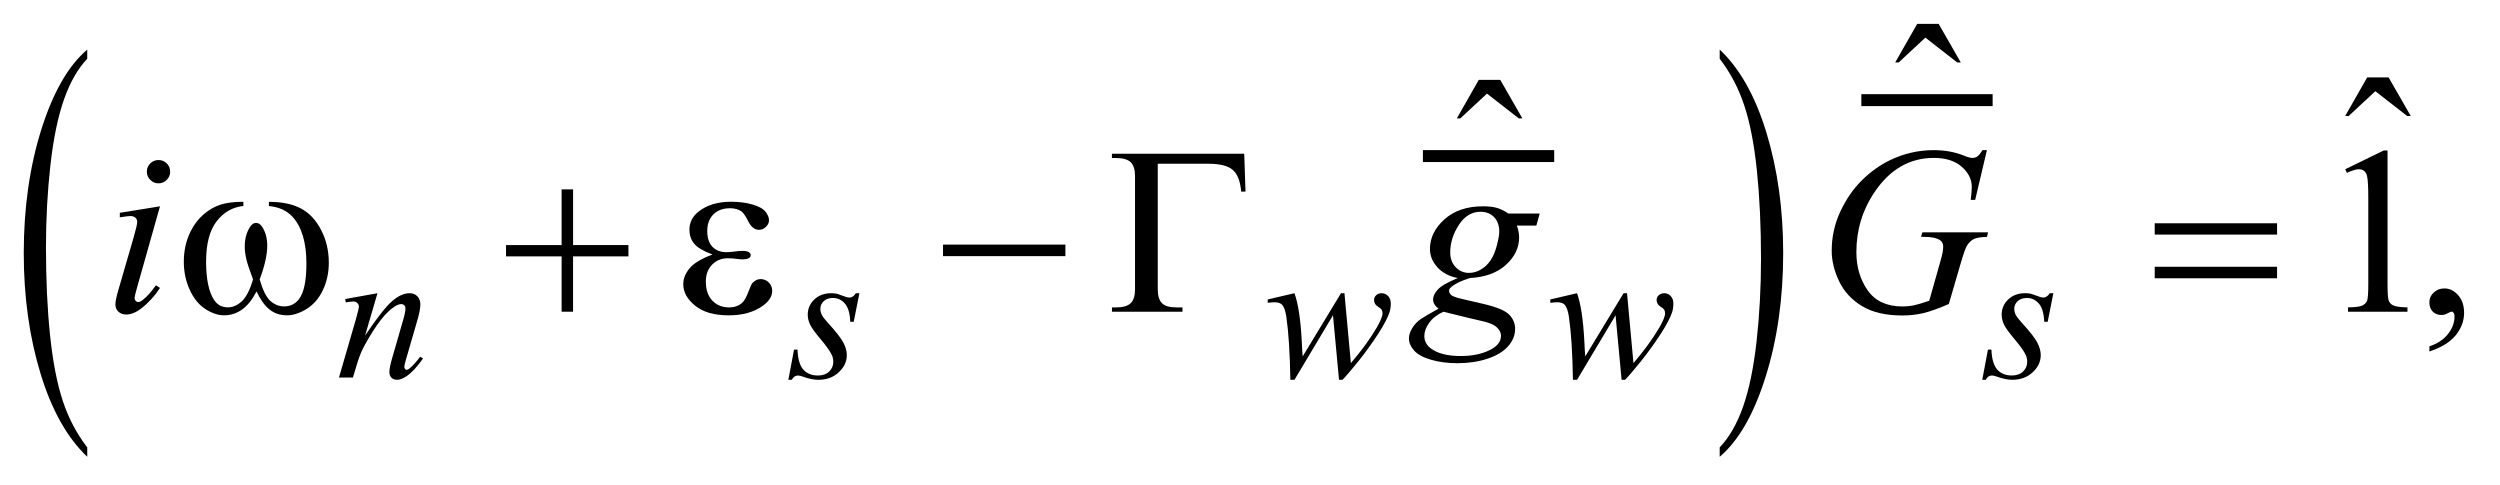 <?xml version="1.0" encoding="UTF-8"?>
<!DOCTYPE svg PUBLIC '-//W3C//DTD SVG 1.0//EN'
          'http://www.w3.org/TR/2001/REC-SVG-20010904/DTD/svg10.dtd'>
<svg stroke-dasharray="none" shape-rendering="auto" xmlns="http://www.w3.org/2000/svg" font-family="'Dialog'" text-rendering="auto" width="165" fill-opacity="1" color-interpolation="auto" color-rendering="auto" preserveAspectRatio="xMidYMid meet" font-size="12px" viewBox="0 0 165 32" fill="black" xmlns:xlink="http://www.w3.org/1999/xlink" stroke="black" image-rendering="auto" stroke-miterlimit="10" stroke-linecap="square" stroke-linejoin="miter" font-style="normal" stroke-width="1" height="32" stroke-dashoffset="0" font-weight="normal" stroke-opacity="1"
><!--Generated by the Batik Graphics2D SVG Generator--><defs id="genericDefs"
  /><g
  ><defs id="defs1"
    ><clipPath clipPathUnits="userSpaceOnUse" id="clipPath1"
      ><path d="M-1 -1 L103.197 -1 L103.197 19.128 L-1 19.128 L-1 -1 Z"
      /></clipPath
      ><clipPath clipPathUnits="userSpaceOnUse" id="clipPath2"
      ><path d="M-31.754 -0.796 L-31.754 17.332 L70.444 17.332 L70.444 -0.796 Z"
      /></clipPath
    ></defs
    ><g stroke-width="0.5" transform="scale(1.576,1.576) translate(1,1) matrix(1,0,0,1,31.754,0.796)"
    ><line y2="4.74" fill="none" x1="27.085" clip-path="url(#clipPath2)" x2="32.083" y1="4.74"
    /></g
    ><g stroke-width="0.5" transform="matrix(1.576,0,0,1.576,51.612,2.83)"
    ><path d="M-29.095 16.94 L-29.095 17.333 C-29.933 16.541 -30.586 15.377 -31.053 13.844 C-31.52 12.31 -31.754 10.631 -31.754 8.808 C-31.754 6.911 -31.508 5.184 -31.017 3.625 C-30.526 2.067 -29.885 0.953 -29.095 0.281 L-29.095 0.665 C-29.49 1.08 -29.814 1.647 -30.068 2.367 C-30.321 3.087 -30.511 4 -30.636 5.107 C-30.761 6.214 -30.824 7.368 -30.824 8.569 C-30.824 9.929 -30.766 11.158 -30.651 12.256 C-30.536 13.355 -30.359 14.265 -30.121 14.987 C-29.884 15.71 -29.542 16.36 -29.095 16.94 Z" stroke="none" clip-path="url(#clipPath2)"
    /></g
    ><g stroke-width="0.5" transform="matrix(1.576,0,0,1.576,51.612,2.83)"
    ><path d="M39.269 0.665 L39.269 0.281 C40.107 1.068 40.76 2.228 41.227 3.762 C41.694 5.296 41.928 6.975 41.928 8.798 C41.928 10.695 41.682 12.424 41.191 13.986 C40.7 15.548 40.059 16.663 39.269 17.334 L39.269 16.94 C39.667 16.525 39.993 15.958 40.247 15.238 C40.501 14.518 40.689 13.607 40.813 12.503 C40.936 11.399 40.999 10.244 40.999 9.036 C40.999 7.682 40.941 6.455 40.828 5.354 C40.714 4.253 40.537 3.341 40.298 2.619 C40.059 1.897 39.715 1.245 39.269 0.665 Z" stroke="none" clip-path="url(#clipPath2)"
    /></g
    ><g stroke-width="0.5" transform="matrix(1.576,0,0,1.576,51.612,2.83)"
    ><line y2="2.398" fill="none" x1="45.451" clip-path="url(#clipPath2)" x2="50.449" y1="2.398"
    /></g
    ><g stroke-width="0.5" transform="matrix(1.576,0,0,1.576,51.612,2.83)"
    ><path d="M47.54 -0.796 L48.438 -0.796 L49.365 0.819 L49.215 0.819 L47.882 -0.22 L46.765 0.819 L46.619 0.819 L47.54 -0.796 Z" stroke="none" clip-path="url(#clipPath2)"
    /></g
    ><g stroke-width="0.5" transform="matrix(1.576,0,0,1.576,51.612,2.83)"
    ><path d="M66.384 1.447 L67.282 1.447 L68.209 3.062 L68.059 3.062 L66.726 2.023 L65.609 3.062 L65.463 3.062 L66.384 1.447 Z" stroke="none" clip-path="url(#clipPath2)"
    /></g
    ><g stroke-width="0.5" transform="matrix(1.576,0,0,1.576,51.612,2.83)"
    ><path d="M29.181 1.548 L30.079 1.548 L31.006 3.163 L30.856 3.163 L29.523 2.124 L28.406 3.163 L28.26 3.163 L29.181 1.548 Z" stroke="none" clip-path="url(#clipPath2)"
    /></g
    ><g stroke-width="0.5" transform="matrix(1.576,0,0,1.576,51.612,2.83)"
    ><path d="M65.465 5.292 L67.076 4.506 L67.237 4.506 L67.237 10.092 C67.237 10.463 67.252 10.694 67.283 10.784 C67.314 10.876 67.378 10.945 67.475 10.994 C67.572 11.043 67.772 11.071 68.071 11.077 L68.071 11.258 L65.582 11.258 L65.582 11.077 C65.895 11.071 66.097 11.044 66.187 10.997 C66.278 10.949 66.341 10.887 66.377 10.807 C66.413 10.727 66.431 10.489 66.431 10.092 L66.431 6.521 C66.431 6.04 66.414 5.73 66.382 5.594 C66.36 5.49 66.318 5.413 66.258 5.365 C66.197 5.316 66.125 5.292 66.04 5.292 C65.92 5.292 65.752 5.342 65.537 5.443 L65.465 5.292 Z" stroke="none" clip-path="url(#clipPath2)"
    /></g
    ><g stroke-width="0.5" transform="matrix(1.576,0,0,1.576,51.612,2.83)"
    ><path d="M68.99 12.923 L68.99 12.708 C69.325 12.598 69.585 12.426 69.768 12.193 C69.951 11.96 70.043 11.714 70.043 11.454 C70.043 11.392 70.028 11.34 69.999 11.298 C69.977 11.269 69.954 11.254 69.931 11.254 C69.896 11.254 69.818 11.286 69.697 11.352 C69.638 11.381 69.577 11.396 69.511 11.396 C69.352 11.396 69.225 11.349 69.131 11.254 C69.036 11.159 68.989 11.029 68.989 10.863 C68.989 10.704 69.05 10.567 69.172 10.454 C69.294 10.34 69.443 10.283 69.618 10.283 C69.833 10.283 70.024 10.377 70.192 10.563 C70.359 10.751 70.443 10.999 70.443 11.307 C70.443 11.642 70.327 11.953 70.094 12.242 C69.862 12.529 69.493 12.757 68.99 12.923 Z" stroke="none" clip-path="url(#clipPath2)"
    /></g
    ><g stroke-width="0.5" transform="matrix(1.576,0,0,1.576,51.612,2.83)"
    ><path d="M-16.941 10.484 L-17.46 12.259 C-16.973 11.533 -16.601 11.056 -16.341 10.827 C-16.082 10.598 -15.833 10.483 -15.593 10.483 C-15.463 10.483 -15.356 10.526 -15.271 10.612 C-15.187 10.698 -15.145 10.809 -15.145 10.947 C-15.145 11.103 -15.183 11.312 -15.258 11.572 L-15.735 13.216 C-15.79 13.405 -15.817 13.522 -15.817 13.563 C-15.817 13.6 -15.807 13.63 -15.786 13.655 C-15.765 13.68 -15.743 13.692 -15.72 13.692 C-15.689 13.692 -15.651 13.675 -15.607 13.641 C-15.469 13.532 -15.318 13.366 -15.154 13.142 L-15.033 13.216 C-15.275 13.562 -15.504 13.809 -15.72 13.957 C-15.871 14.059 -16.006 14.109 -16.126 14.109 C-16.222 14.109 -16.299 14.08 -16.356 14.021 C-16.414 13.962 -16.442 13.883 -16.442 13.785 C-16.442 13.66 -16.398 13.445 -16.309 13.141 L-15.856 11.572 C-15.799 11.377 -15.77 11.224 -15.77 11.115 C-15.77 11.063 -15.787 11.021 -15.821 10.988 C-15.855 10.956 -15.897 10.939 -15.946 10.939 C-16.019 10.939 -16.106 10.97 -16.208 11.033 C-16.4 11.15 -16.601 11.344 -16.809 11.613 C-17.017 11.883 -17.237 12.226 -17.469 12.645 C-17.592 12.867 -17.693 13.108 -17.774 13.372 L-17.969 14.016 L-18.554 14.016 L-17.844 11.573 C-17.761 11.279 -17.719 11.102 -17.719 11.042 C-17.719 10.985 -17.742 10.935 -17.787 10.893 C-17.832 10.85 -17.889 10.829 -17.957 10.829 C-17.988 10.829 -18.043 10.834 -18.121 10.845 L-18.269 10.868 L-18.292 10.727 L-16.941 10.484 Z" stroke="none" clip-path="url(#clipPath2)"
    /></g
    ><g stroke-width="0.5" transform="matrix(1.576,0,0,1.576,51.612,2.83)"
    ><path d="M3.241 10.484 L3.003 11.682 L2.859 11.682 C2.846 11.333 2.772 11.079 2.637 10.92 C2.501 10.762 2.334 10.683 2.133 10.683 C1.972 10.683 1.843 10.727 1.749 10.816 C1.654 10.904 1.606 11.01 1.606 11.135 C1.606 11.221 1.625 11.303 1.663 11.381 C1.7 11.46 1.782 11.569 1.91 11.71 C2.248 12.079 2.467 12.357 2.566 12.545 C2.665 12.733 2.714 12.909 2.714 13.076 C2.714 13.347 2.601 13.587 2.376 13.796 C2.151 14.006 1.866 14.11 1.523 14.11 C1.335 14.11 1.119 14.066 0.875 13.977 C0.79 13.946 0.723 13.93 0.677 13.93 C0.56 13.93 0.471 13.99 0.411 14.11 L0.266 14.11 L0.504 12.845 L0.649 12.845 C0.665 13.241 0.747 13.52 0.895 13.684 C1.043 13.848 1.247 13.93 1.504 13.93 C1.702 13.93 1.858 13.874 1.974 13.764 C2.09 13.654 2.148 13.518 2.148 13.357 C2.148 13.253 2.127 13.156 2.085 13.068 C2.012 12.912 1.859 12.696 1.627 12.42 C1.394 12.145 1.244 11.938 1.178 11.8 C1.112 11.662 1.078 11.524 1.078 11.386 C1.078 11.134 1.17 10.92 1.353 10.746 C1.537 10.571 1.773 10.484 2.061 10.484 C2.144 10.484 2.22 10.491 2.288 10.504 C2.325 10.512 2.41 10.541 2.544 10.592 C2.678 10.643 2.767 10.668 2.812 10.668 C2.924 10.668 3.018 10.606 3.093 10.484 L3.241 10.484 Z" stroke="none" clip-path="url(#clipPath2)"
    /></g
    ><g stroke-width="0.5" transform="matrix(1.576,0,0,1.576,51.612,2.83)"
    ><path d="M23.554 10.484 L23.824 13.411 C24.277 12.881 24.638 12.383 24.91 11.917 C25.068 11.644 25.148 11.445 25.148 11.323 C25.148 11.266 25.134 11.216 25.109 11.171 C25.098 11.148 25.057 11.113 24.986 11.067 C24.914 11.022 24.864 10.975 24.836 10.926 C24.807 10.878 24.793 10.827 24.793 10.773 C24.793 10.692 24.822 10.624 24.883 10.568 C24.943 10.512 25.02 10.484 25.113 10.484 C25.219 10.484 25.309 10.524 25.384 10.603 C25.459 10.682 25.495 10.789 25.495 10.92 C25.495 11.056 25.475 11.182 25.436 11.299 C25.358 11.523 25.206 11.812 24.98 12.165 C24.704 12.59 24.419 12.983 24.126 13.347 C23.833 13.709 23.615 13.964 23.472 14.11 L23.327 14.11 L23.074 11.409 L21.461 14.11 L21.289 14.11 C21.271 12.999 21.215 12.122 21.122 11.479 C21.083 11.211 21.018 11.036 20.927 10.952 C20.862 10.892 20.763 10.863 20.63 10.863 C20.554 10.863 20.458 10.871 20.341 10.886 L20.341 10.745 L21.461 10.483 C21.617 10.918 21.719 11.585 21.766 12.485 C21.782 12.826 21.795 13.041 21.805 13.13 L23.409 10.484 L23.554 10.484 Z" stroke="none" clip-path="url(#clipPath2)"
    /></g
    ><g stroke-width="0.5" transform="matrix(1.576,0,0,1.576,51.612,2.83)"
    ><path d="M35.388 10.484 L35.658 13.411 C36.111 12.881 36.472 12.383 36.744 11.917 C36.902 11.644 36.982 11.445 36.982 11.323 C36.982 11.266 36.968 11.216 36.943 11.171 C36.932 11.148 36.891 11.113 36.82 11.067 C36.748 11.022 36.698 10.975 36.67 10.926 C36.641 10.878 36.627 10.827 36.627 10.773 C36.627 10.692 36.656 10.624 36.717 10.568 C36.777 10.512 36.854 10.484 36.947 10.484 C37.053 10.484 37.143 10.524 37.218 10.603 C37.293 10.682 37.329 10.789 37.329 10.92 C37.329 11.056 37.309 11.182 37.27 11.299 C37.192 11.523 37.04 11.812 36.814 12.165 C36.538 12.59 36.253 12.983 35.96 13.347 C35.667 13.709 35.449 13.964 35.306 14.11 L35.161 14.11 L34.908 11.409 L33.295 14.11 L33.123 14.11 C33.105 12.999 33.049 12.122 32.956 11.479 C32.917 11.211 32.852 11.036 32.761 10.952 C32.696 10.892 32.597 10.863 32.464 10.863 C32.388 10.863 32.292 10.871 32.175 10.886 L32.175 10.745 L33.295 10.483 C33.451 10.918 33.553 11.585 33.6 12.485 C33.616 12.826 33.629 13.041 33.639 13.13 L35.243 10.484 L35.388 10.484 Z" stroke="none" clip-path="url(#clipPath2)"
    /></g
    ><g stroke-width="0.5" transform="matrix(1.576,0,0,1.576,51.612,2.83)"
    ><path d="M53.242 10.484 L53.004 11.682 L52.86 11.682 C52.846 11.333 52.772 11.079 52.637 10.92 C52.501 10.762 52.333 10.683 52.133 10.683 C51.972 10.683 51.844 10.727 51.748 10.816 C51.653 10.904 51.605 11.01 51.605 11.135 C51.605 11.221 51.625 11.303 51.662 11.381 C51.7 11.459 51.783 11.569 51.91 11.709 C52.249 12.078 52.468 12.356 52.566 12.544 C52.664 12.732 52.714 12.908 52.714 13.075 C52.714 13.346 52.601 13.586 52.376 13.795 C52.15 14.005 51.866 14.109 51.522 14.109 C51.334 14.109 51.119 14.065 50.875 13.976 C50.789 13.945 50.723 13.929 50.676 13.929 C50.559 13.929 50.47 13.989 50.41 14.109 L50.265 14.109 L50.503 12.844 L50.648 12.844 C50.664 13.24 50.746 13.519 50.894 13.683 C51.042 13.847 51.246 13.929 51.502 13.929 C51.7 13.929 51.857 13.873 51.973 13.763 C52.089 13.653 52.147 13.517 52.147 13.356 C52.147 13.252 52.126 13.155 52.084 13.067 C52.011 12.911 51.858 12.695 51.625 12.419 C51.393 12.144 51.243 11.937 51.177 11.799 C51.111 11.661 51.077 11.523 51.077 11.385 C51.077 11.133 51.169 10.919 51.351 10.745 C51.535 10.57 51.771 10.483 52.06 10.483 C52.143 10.483 52.219 10.49 52.287 10.503 C52.323 10.511 52.409 10.54 52.543 10.591 C52.677 10.642 52.766 10.667 52.811 10.667 C52.922 10.667 53.016 10.605 53.092 10.483 L53.242 10.483 Z" stroke="none" clip-path="url(#clipPath2)"
    /></g
    ><g stroke-width="0.5" transform="matrix(1.576,0,0,1.576,51.612,2.83)"
    ><path d="M-26.048 6.843 L-27.014 10.263 C-27.079 10.493 -27.112 10.632 -27.112 10.677 C-27.112 10.73 -27.097 10.772 -27.066 10.804 C-27.035 10.837 -26.999 10.853 -26.956 10.853 C-26.907 10.853 -26.849 10.828 -26.781 10.775 C-26.595 10.629 -26.408 10.421 -26.219 10.151 L-26.048 10.263 C-26.27 10.601 -26.53 10.886 -26.829 11.117 C-27.05 11.29 -27.262 11.376 -27.463 11.376 C-27.596 11.376 -27.705 11.336 -27.79 11.257 C-27.874 11.177 -27.916 11.077 -27.916 10.956 C-27.916 10.836 -27.875 10.636 -27.794 10.356 L-27.159 8.17 C-27.055 7.812 -27.003 7.588 -27.003 7.496 C-27.003 7.425 -27.028 7.366 -27.079 7.32 C-27.13 7.275 -27.199 7.252 -27.287 7.252 C-27.359 7.252 -27.507 7.27 -27.731 7.306 L-27.731 7.116 L-26.048 6.843 ZM-26.111 4.906 C-25.974 4.906 -25.859 4.953 -25.765 5.048 C-25.67 5.142 -25.623 5.258 -25.623 5.394 C-25.623 5.528 -25.671 5.643 -25.767 5.738 C-25.863 5.834 -25.977 5.882 -26.111 5.882 C-26.245 5.882 -26.359 5.834 -26.455 5.738 C-26.551 5.642 -26.599 5.528 -26.599 5.394 C-26.599 5.258 -26.552 5.142 -26.457 5.048 C-26.362 4.954 -26.248 4.906 -26.111 4.906 Z" stroke="none" clip-path="url(#clipPath2)"
    /></g
    ><g stroke-width="0.5" transform="matrix(1.576,0,0,1.576,51.612,2.83)"
    ><path d="M31.732 7.146 L31.59 7.653 L30.776 7.653 C30.838 7.829 30.869 7.993 30.869 8.145 C30.869 8.575 30.686 8.958 30.322 9.292 C29.955 9.627 29.45 9.813 28.809 9.848 C28.464 9.952 28.205 10.076 28.033 10.219 C27.969 10.271 27.935 10.324 27.935 10.38 C27.935 10.444 27.964 10.504 28.023 10.558 C28.082 10.612 28.23 10.666 28.467 10.721 L29.414 10.941 C29.937 11.065 30.284 11.212 30.453 11.38 C30.619 11.552 30.702 11.751 30.702 11.975 C30.702 12.242 30.603 12.486 30.407 12.707 C30.21 12.928 29.922 13.102 29.543 13.227 C29.164 13.352 28.745 13.415 28.286 13.415 C27.883 13.415 27.515 13.367 27.183 13.271 C26.851 13.175 26.614 13.045 26.47 12.883 C26.326 12.72 26.255 12.553 26.255 12.38 C26.255 12.24 26.302 12.095 26.395 11.943 C26.488 11.791 26.604 11.668 26.744 11.57 C26.832 11.507 27.081 11.362 27.491 11.131 C27.341 11.014 27.266 10.886 27.266 10.745 C27.266 10.615 27.331 10.477 27.463 10.331 C27.595 10.185 27.874 10.023 28.3 9.848 C27.944 9.78 27.659 9.631 27.449 9.4 C27.239 9.169 27.135 8.912 27.135 8.629 C27.135 8.167 27.337 7.754 27.742 7.39 C28.147 7.026 28.686 6.844 29.36 6.844 C29.603 6.844 29.803 6.868 29.96 6.917 C30.117 6.966 30.268 7.042 30.414 7.146 L31.732 7.146 ZM27.7 11.259 C27.437 11.379 27.237 11.533 27.102 11.723 C26.967 11.911 26.9 12.097 26.9 12.279 C26.9 12.494 26.998 12.672 27.193 12.811 C27.472 13.012 27.882 13.114 28.422 13.114 C28.887 13.114 29.285 13.035 29.615 12.877 C29.945 12.72 30.11 12.516 30.11 12.265 C30.11 12.138 30.049 12.018 29.927 11.904 C29.805 11.791 29.568 11.698 29.217 11.627 C29.027 11.586 28.521 11.464 27.7 11.259 ZM30.038 7.911 C30.038 7.651 29.966 7.446 29.821 7.297 C29.676 7.148 29.487 7.073 29.253 7.073 C28.885 7.073 28.581 7.257 28.343 7.626 C28.104 7.995 27.984 8.38 27.984 8.78 C27.984 9.03 28.061 9.235 28.213 9.395 C28.366 9.554 28.552 9.633 28.77 9.633 C28.942 9.633 29.109 9.586 29.27 9.491 C29.431 9.397 29.567 9.267 29.677 9.101 C29.788 8.935 29.876 8.724 29.941 8.466 C30.006 8.211 30.038 8.026 30.038 7.911 Z" stroke="none" clip-path="url(#clipPath2)"
    /></g
    ><g stroke-width="0.5" transform="matrix(1.576,0,0,1.576,51.612,2.83)"
    ><path d="M50.46 4.491 L49.968 6.574 L49.782 6.574 C49.811 6.33 49.826 6.149 49.826 6.032 C49.826 5.714 49.685 5.431 49.403 5.186 C49.122 4.94 48.734 4.817 48.239 4.817 C47.227 4.817 46.401 5.292 45.76 6.242 C45.249 6.993 44.993 7.834 44.993 8.764 C44.993 9.382 45.151 9.915 45.467 10.365 C45.782 10.813 46.269 11.038 46.926 11.038 C47.089 11.038 47.242 11.023 47.387 10.994 C47.533 10.965 47.751 10.9 48.044 10.799 L48.526 9.096 C48.594 8.863 48.629 8.676 48.629 8.535 C48.629 8.418 48.587 8.328 48.502 8.267 C48.365 8.172 48.145 8.124 47.839 8.124 L47.702 8.124 L47.756 7.935 L50.508 7.935 L50.46 8.126 C50.21 8.13 50.027 8.159 49.914 8.214 C49.8 8.27 49.702 8.364 49.621 8.497 C49.565 8.585 49.476 8.841 49.352 9.264 L48.864 10.937 C48.419 11.129 48.059 11.257 47.786 11.32 C47.513 11.383 47.224 11.416 46.922 11.416 C46.226 11.416 45.661 11.285 45.229 11.023 C44.797 10.761 44.477 10.415 44.27 9.984 C44.063 9.552 43.96 9.125 43.96 8.698 C43.96 8.126 44.08 7.582 44.32 7.066 C44.561 6.55 44.861 6.114 45.221 5.758 C45.58 5.402 45.971 5.121 46.394 4.916 C46.977 4.633 47.588 4.492 48.229 4.492 C48.702 4.492 49.127 4.57 49.508 4.726 C49.66 4.788 49.773 4.818 49.845 4.818 C49.926 4.818 49.995 4.799 50.052 4.762 C50.109 4.725 50.183 4.635 50.274 4.491 L50.46 4.491 Z" stroke="none" clip-path="url(#clipPath2)"
    /></g
    ><g stroke-width="0.5" transform="matrix(1.576,0,0,1.576,51.612,2.83)"
    ><path d="M-21.487 6.833 L-21.487 6.657 C-20.937 6.657 -20.488 6.751 -20.14 6.938 C-19.792 7.125 -19.512 7.426 -19.298 7.84 C-19.085 8.255 -18.979 8.709 -18.979 9.203 C-18.979 9.623 -19.062 10.007 -19.228 10.355 C-19.394 10.703 -19.621 10.965 -19.909 11.143 C-20.197 11.32 -20.471 11.409 -20.731 11.409 C-21.017 11.409 -21.261 11.328 -21.463 11.165 C-21.665 11.003 -21.845 10.75 -22.005 10.409 C-22.184 10.754 -22.387 11.007 -22.613 11.168 C-22.839 11.328 -23.092 11.409 -23.372 11.409 C-23.616 11.409 -23.874 11.322 -24.145 11.148 C-24.417 10.973 -24.636 10.706 -24.802 10.342 C-24.968 9.98 -25.051 9.587 -25.051 9.163 C-25.051 8.705 -24.958 8.287 -24.773 7.909 C-24.63 7.617 -24.447 7.375 -24.224 7.183 C-24.001 6.991 -23.765 6.855 -23.514 6.775 C-23.264 6.695 -22.945 6.655 -22.557 6.655 L-22.557 6.831 C-23.009 6.877 -23.383 7.09 -23.677 7.473 C-23.971 7.855 -24.118 8.416 -24.118 9.159 C-24.118 9.89 -24.006 10.428 -23.782 10.768 C-23.645 10.973 -23.453 11.076 -23.206 11.076 C-23.001 11.076 -22.807 10.992 -22.623 10.822 C-22.439 10.653 -22.282 10.347 -22.152 9.905 C-22.296 9.524 -22.389 9.242 -22.433 9.056 C-22.477 8.87 -22.499 8.694 -22.499 8.524 C-22.499 8.209 -22.426 7.937 -22.279 7.71 C-22.208 7.597 -22.123 7.539 -22.025 7.539 C-21.924 7.539 -21.838 7.597 -21.767 7.71 C-21.627 7.925 -21.557 8.187 -21.557 8.495 C-21.557 8.872 -21.663 9.343 -21.874 9.905 C-21.747 10.35 -21.598 10.651 -21.427 10.805 C-21.256 10.959 -21.063 11.036 -20.849 11.036 C-20.595 11.036 -20.39 10.937 -20.234 10.738 C-20.023 10.471 -19.917 9.972 -19.917 9.241 C-19.917 8.353 -20.114 7.697 -20.507 7.274 C-20.743 7.02 -21.071 6.872 -21.487 6.833 Z" stroke="none" clip-path="url(#clipPath2)"
    /></g
    ><g stroke-width="0.5" transform="matrix(1.576,0,0,1.576,51.612,2.83)"
    ><path d="M-9.228 6.135 L-8.749 6.135 L-8.749 8.467 L-6.431 8.467 L-6.431 8.941 L-8.75 8.941 L-8.75 11.258 L-9.229 11.258 L-9.229 8.941 L-11.557 8.941 L-11.557 8.468 L-9.229 8.468 L-9.229 6.135 Z" stroke="none" clip-path="url(#clipPath2)"
    /></g
    ><g stroke-width="0.5" transform="matrix(1.576,0,0,1.576,51.612,2.83)"
    ><path d="M-2.911 8.863 C-3.295 8.719 -3.552 8.567 -3.682 8.405 C-3.812 8.242 -3.877 8.048 -3.877 7.824 C-3.877 7.521 -3.75 7.269 -3.496 7.068 C-3.151 6.792 -2.697 6.653 -2.134 6.653 C-1.799 6.653 -1.498 6.692 -1.231 6.77 C-0.964 6.848 -0.783 6.95 -0.687 7.075 C-0.592 7.2 -0.544 7.318 -0.544 7.428 C-0.544 7.53 -0.586 7.621 -0.671 7.703 C-0.755 7.787 -0.853 7.828 -0.964 7.828 C-1.143 7.828 -1.292 7.711 -1.41 7.478 C-1.528 7.245 -1.627 7.103 -1.705 7.052 C-1.832 6.968 -1.988 6.925 -2.173 6.925 C-2.466 6.925 -2.699 7.01 -2.871 7.181 C-3.044 7.352 -3.13 7.585 -3.13 7.878 C-3.13 8.164 -3.059 8.384 -2.916 8.536 C-2.772 8.689 -2.576 8.765 -2.325 8.765 C-2.241 8.765 -2.148 8.758 -2.047 8.745 C-1.888 8.723 -1.762 8.711 -1.672 8.711 C-1.532 8.711 -1.437 8.729 -1.386 8.765 C-1.336 8.801 -1.31 8.843 -1.31 8.892 C-1.31 8.941 -1.331 8.978 -1.373 9.004 C-1.432 9.046 -1.534 9.067 -1.681 9.067 C-1.714 9.067 -1.767 9.062 -1.842 9.052 C-2.011 9.03 -2.149 9.019 -2.257 9.019 C-2.53 9.019 -2.754 9.108 -2.928 9.288 C-3.102 9.467 -3.189 9.702 -3.189 9.995 C-3.189 10.337 -3.099 10.602 -2.918 10.793 C-2.737 10.983 -2.504 11.078 -2.217 11.078 C-1.986 11.078 -1.798 11.009 -1.651 10.868 C-1.567 10.787 -1.477 10.618 -1.382 10.361 C-1.32 10.192 -1.27 10.088 -1.231 10.048 C-1.128 9.944 -1.017 9.892 -0.9 9.892 C-0.763 9.892 -0.648 9.939 -0.553 10.034 C-0.458 10.129 -0.411 10.246 -0.411 10.386 C-0.411 10.611 -0.539 10.817 -0.797 11.005 C-1.171 11.276 -1.648 11.41 -2.227 11.41 C-2.839 11.41 -3.31 11.275 -3.64 11.005 C-3.97 10.735 -4.135 10.436 -4.135 10.108 C-4.135 9.874 -4.047 9.651 -3.869 9.439 C-3.693 9.227 -3.373 9.036 -2.911 8.863 Z" stroke="none" clip-path="url(#clipPath2)"
    /></g
    ><g stroke-width="0.5" transform="matrix(1.576,0,0,1.576,51.612,2.83)"
    ><path d="M6.743 8.448 L11.868 8.448 L11.868 8.931 L6.743 8.931 L6.743 8.448 Z" stroke="none" clip-path="url(#clipPath2)"
    /></g
    ><g stroke-width="0.5" transform="matrix(1.576,0,0,1.576,51.612,2.83)"
    ><path d="M19.357 4.643 L19.411 6.228 L19.23 6.228 C19.194 5.802 19.079 5.501 18.884 5.326 C18.689 5.15 18.349 5.062 17.864 5.062 L15.736 5.062 L15.736 10.307 C15.736 10.586 15.795 10.785 15.914 10.902 C16.033 11.019 16.23 11.078 16.507 11.078 L16.771 11.078 L16.771 11.259 L13.818 11.259 L13.818 11.078 L13.989 11.078 C14.275 11.078 14.479 11.019 14.601 10.902 C14.723 10.785 14.784 10.591 14.784 10.322 L14.784 5.579 C14.784 5.309 14.723 5.116 14.603 4.998 C14.482 4.881 14.278 4.822 13.988 4.822 L13.817 4.822 L13.817 4.642 L19.357 4.642 Z" stroke="none" clip-path="url(#clipPath2)"
    /></g
    ><g stroke-width="0.5" transform="matrix(1.576,0,0,1.576,51.612,2.83)"
    ><path d="M57.487 7.555 L62.611 7.555 L62.611 8.028 L57.487 8.028 L57.487 7.555 ZM57.487 9.376 L62.611 9.376 L62.611 9.858 L57.487 9.858 L57.487 9.376 Z" stroke="none" clip-path="url(#clipPath2)"
    /></g
  ></g
></svg
>
